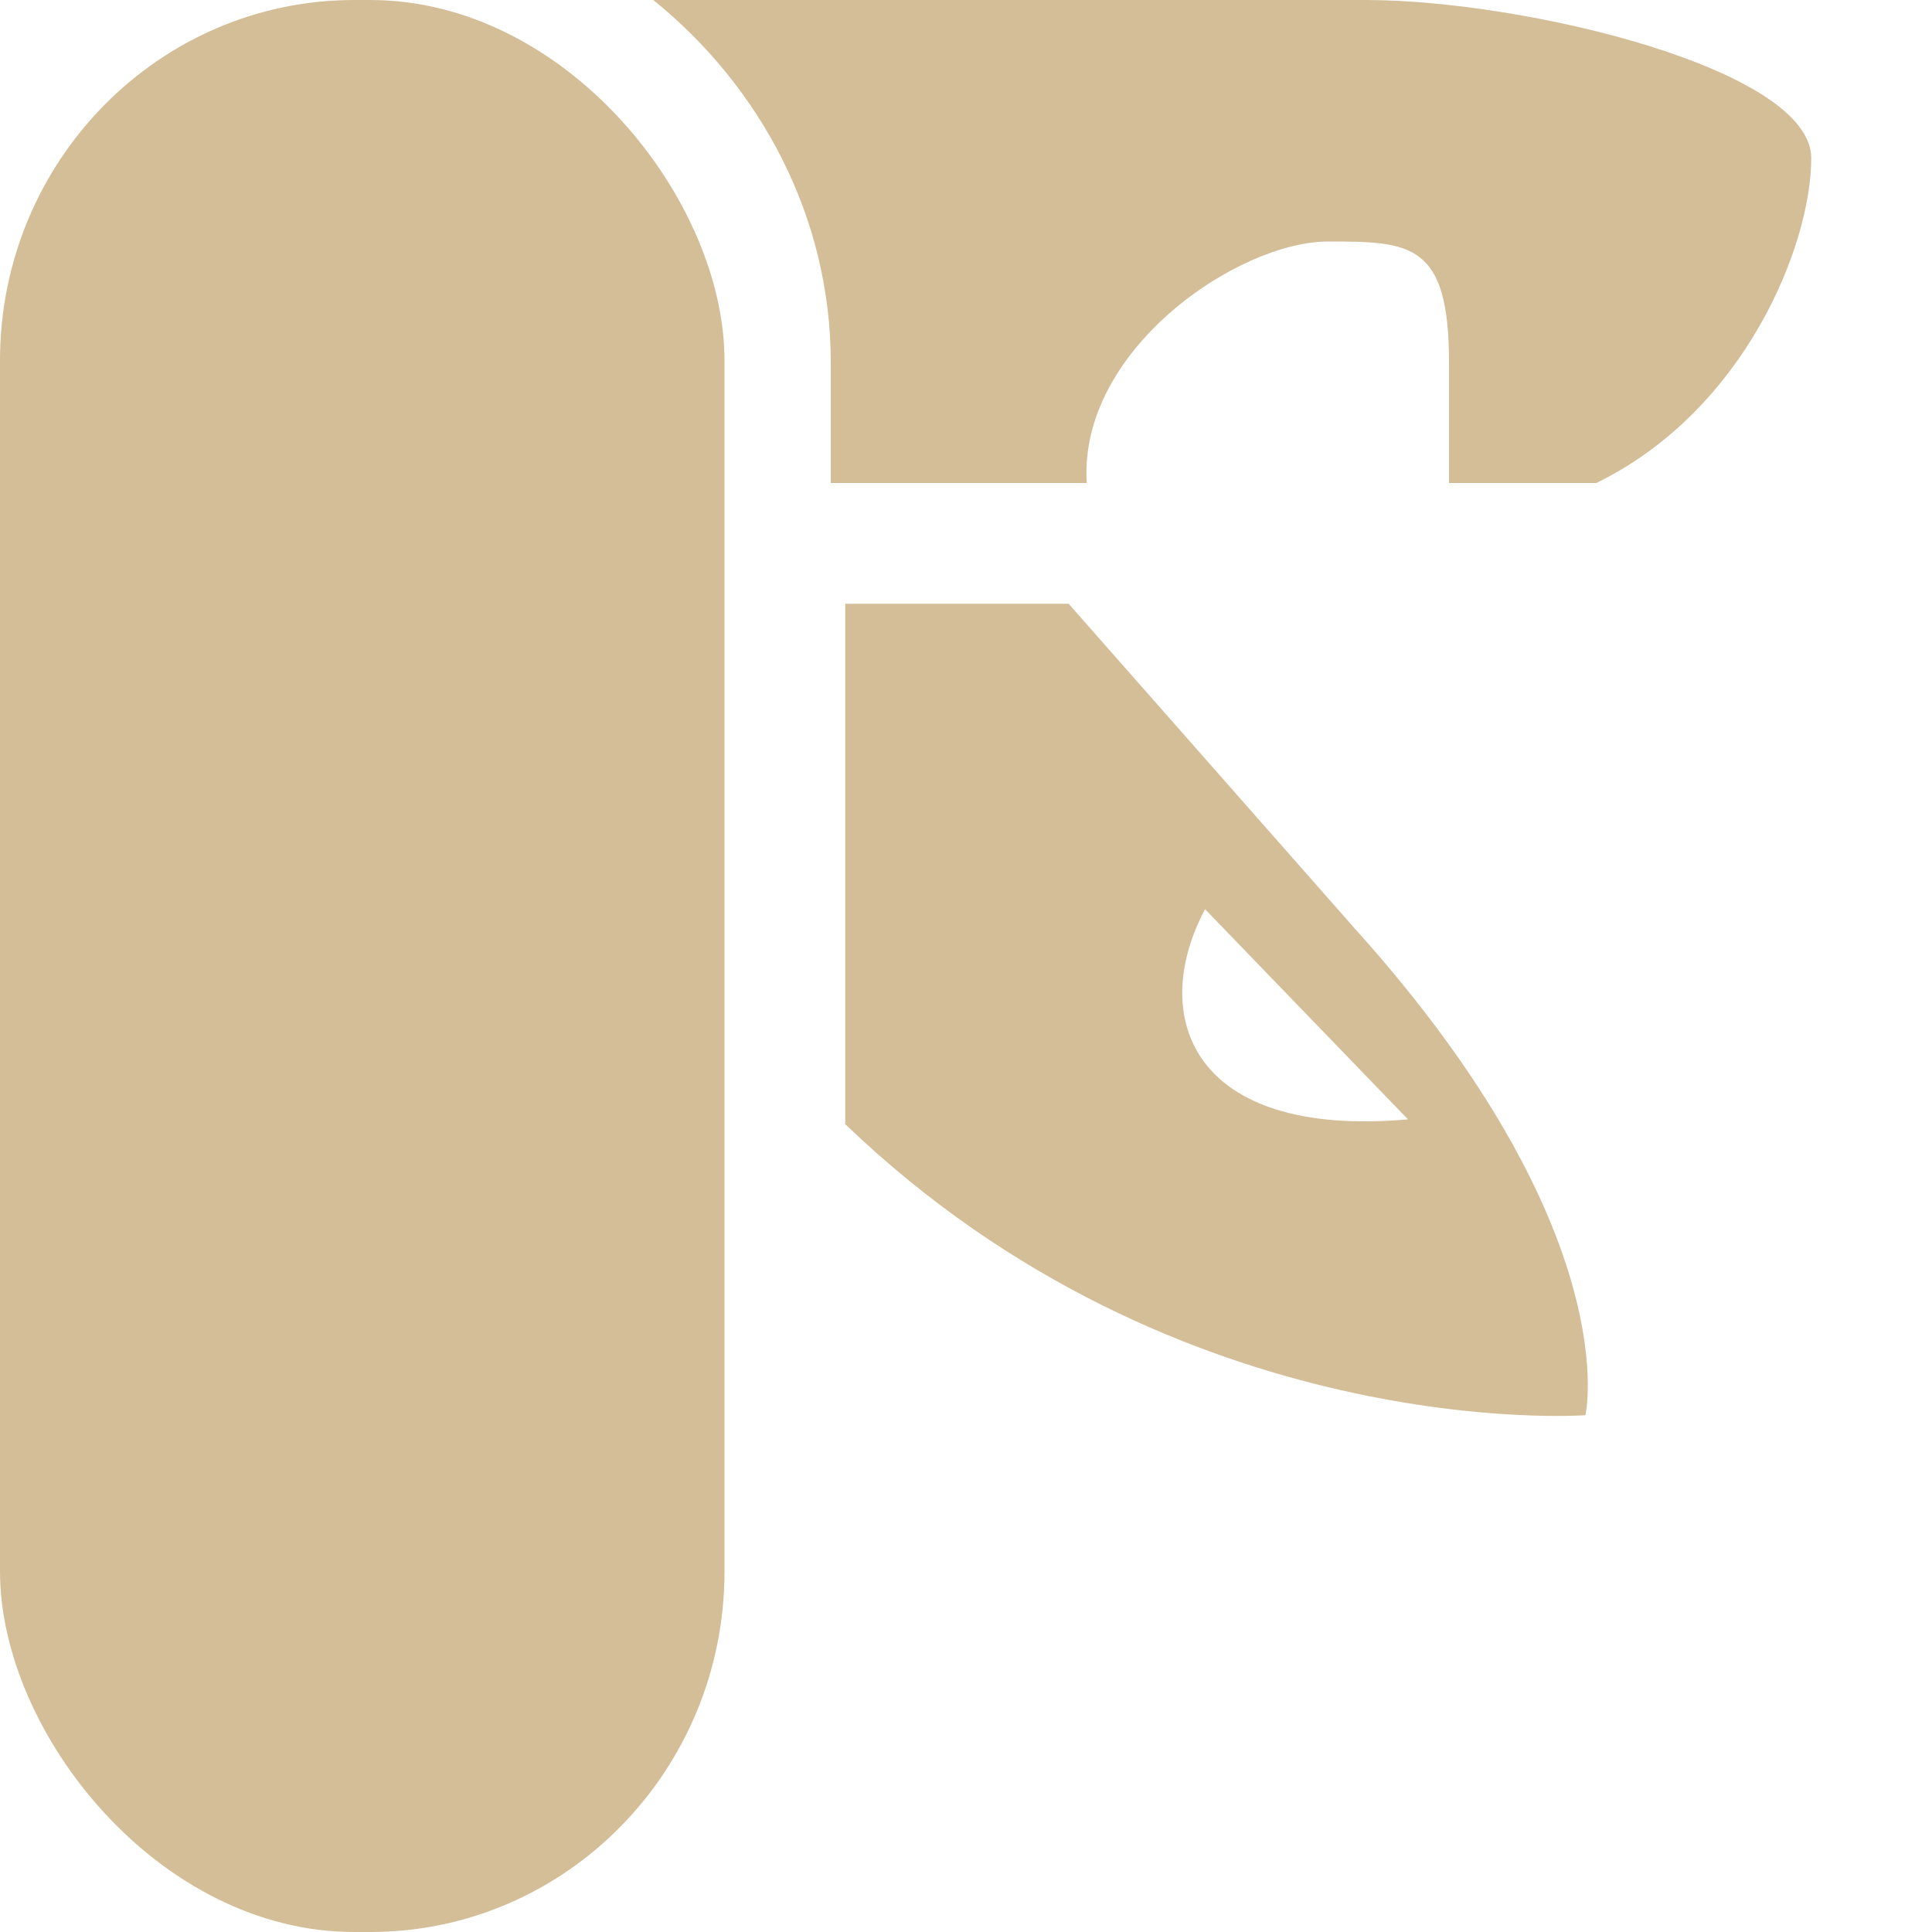 <svg xmlns="http://www.w3.org/2000/svg" width="16" height="16" version="1.1">
 <g transform="translate(-812,-443.95)">
  <rect style="fill:#d4be98" width="6" height="16" x="812" y="443.95" rx="2.934" ry="2.986"/>
  <path style="fill:#d4be98" d="M 817.41,443.95 C 818.29,444.66 818.88,445.74 818.88,446.95 V 447.95 H 821 C 820.93,446.85 822.25,445.95 823,445.95 823.68,445.95 824,445.96 824,446.95 V 447.95 H 825.22 C 826.45,447.35 827,445.98 827,445.26 827,444.52 824.62,443.95 823.31,443.95 Z M 819,448.95 V 453.26 C 821.77,455.92 825.13,455.67 825.13,455.67 825.13,455.67 825.48,454.15 823.22,451.64 L 820.85,448.95 H 819.06 C 819.04,448.95 819.02,448.95 819,448.95 Z M 821.98,451.48 823.66,453.22 C 821.86,453.38 821.51,452.36 821.98,451.48 Z"/>
 </g>
</svg>
